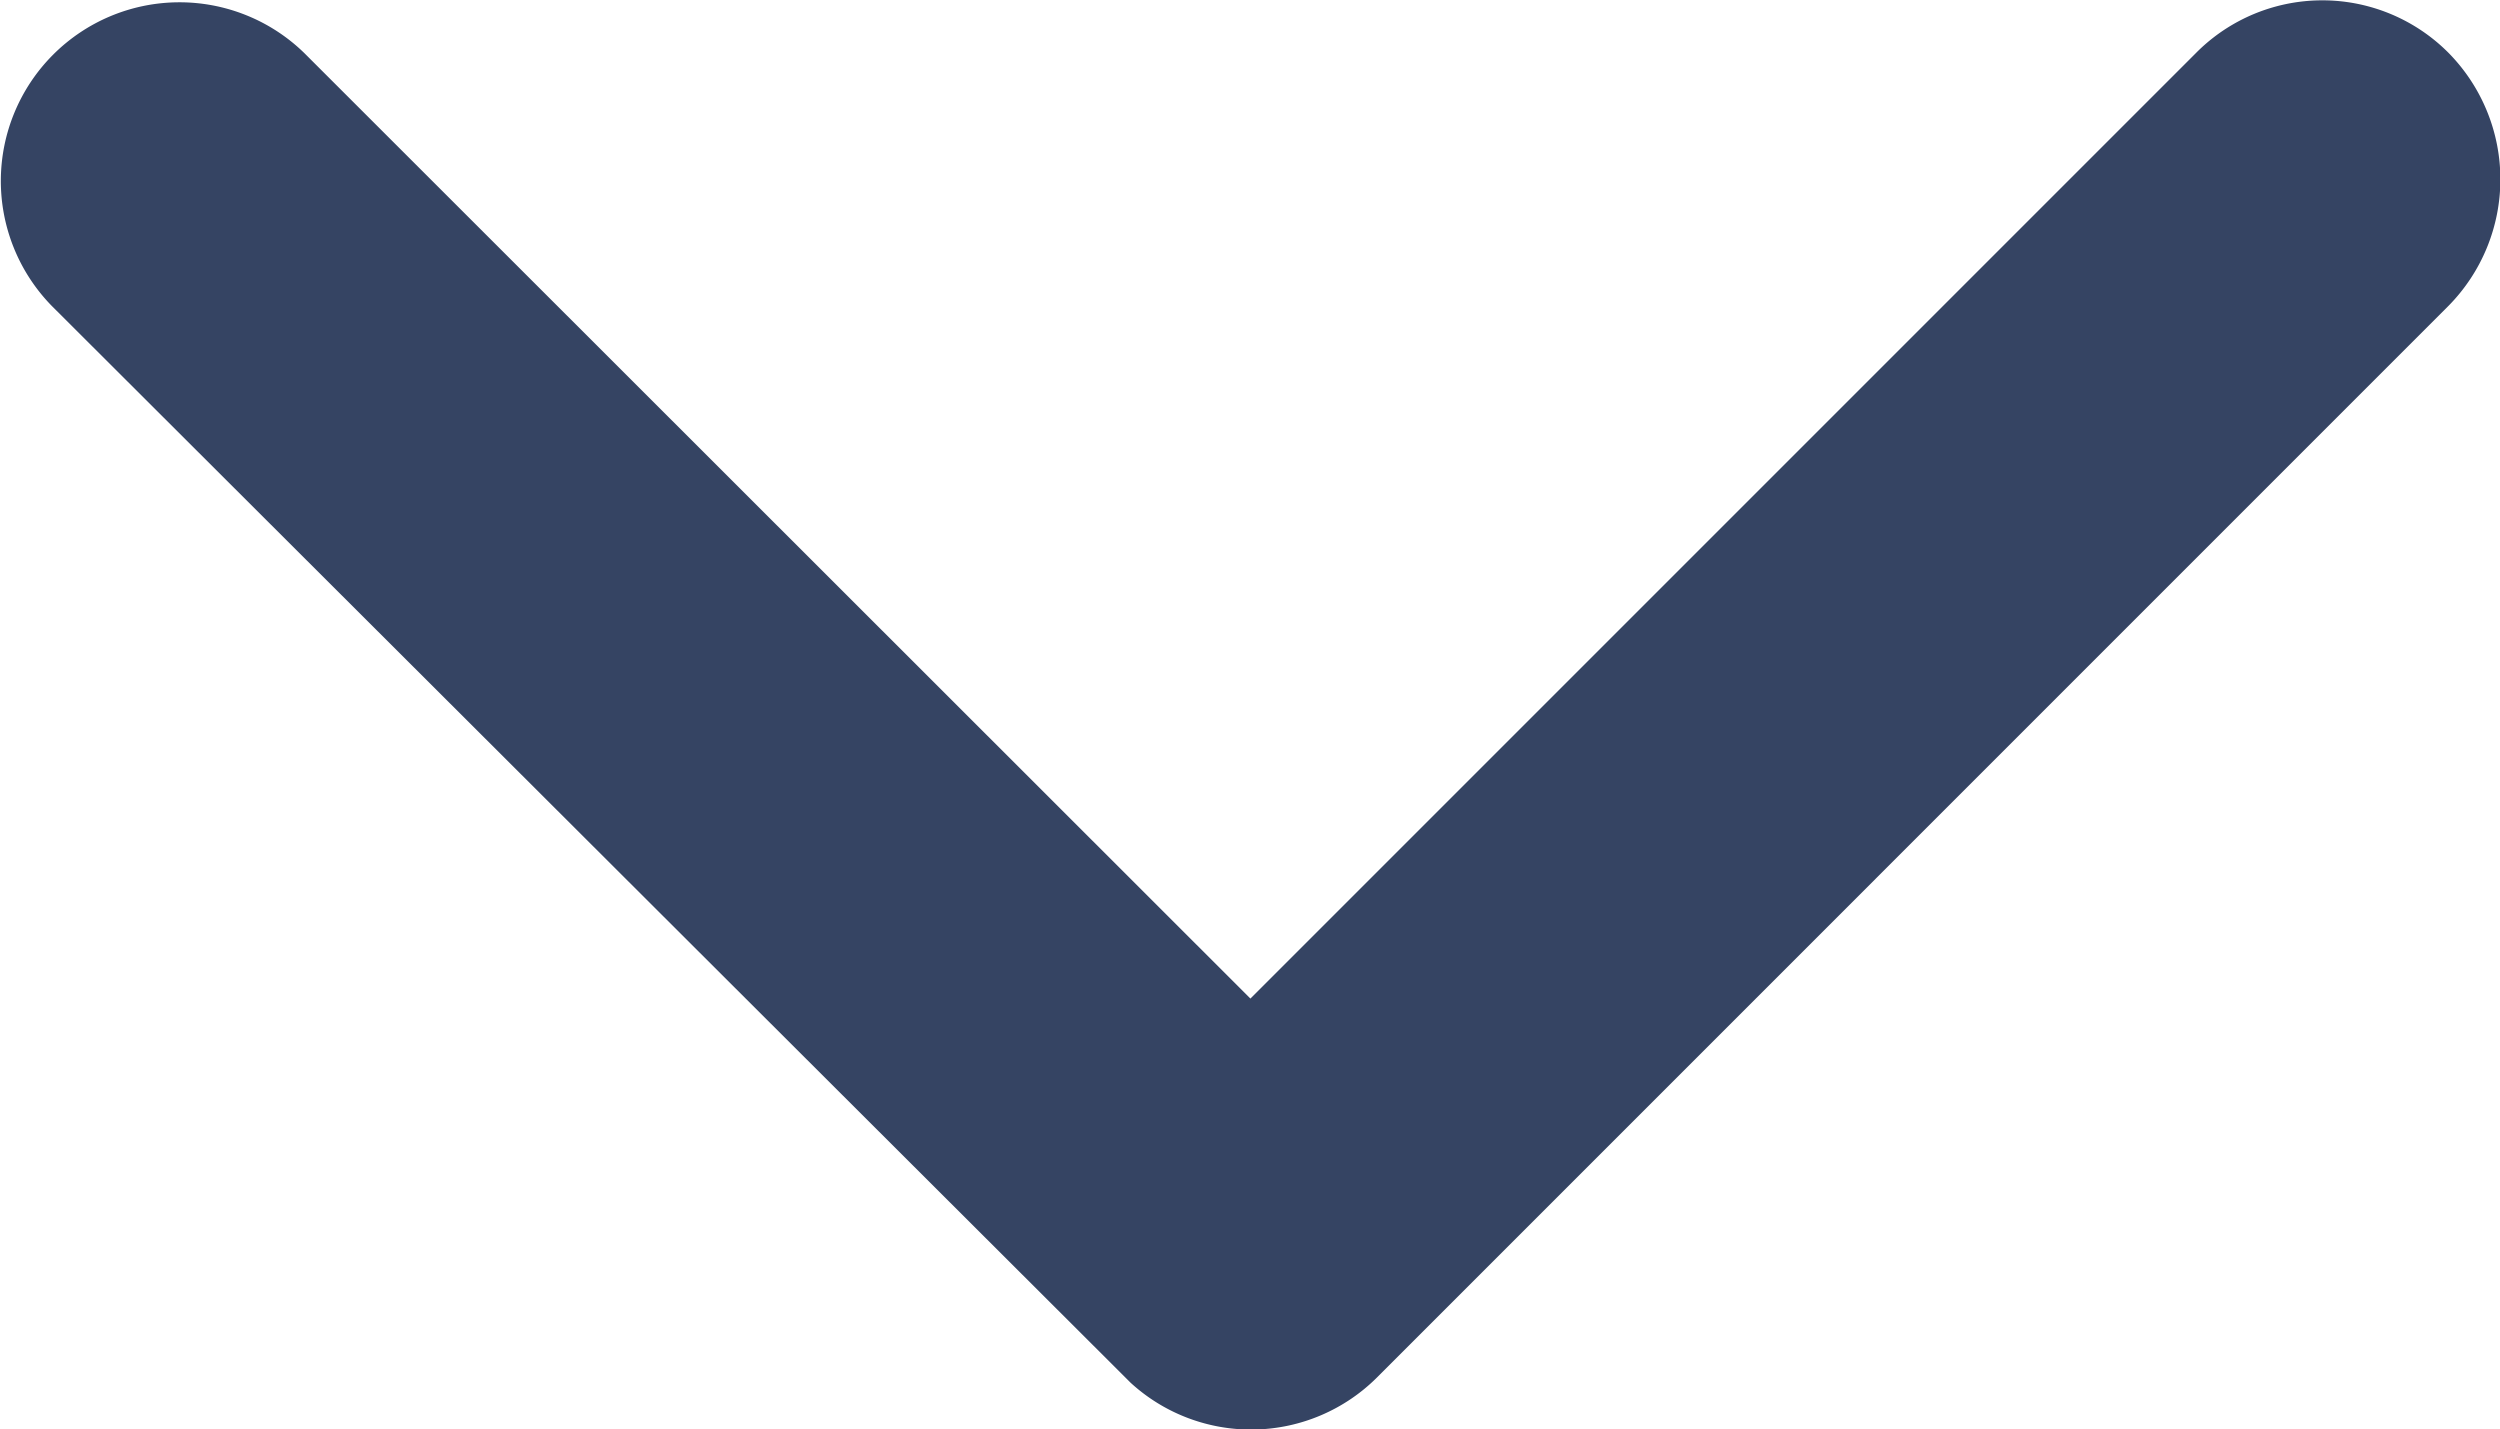 <svg xmlns="http://www.w3.org/2000/svg" width="24.848" height="14.207" viewBox="0 0 24.848 14.207">
  <path id="Icon_ionic-ios-arrow-down" data-name="Icon ionic-ios-arrow-down" d="M18.616,21.171l9.4-9.4a1.768,1.768,0,0,1,2.508,0,1.791,1.791,0,0,1,0,2.515L19.874,24.937a1.772,1.772,0,0,1-2.449.052l-10.72-10.7a1.776,1.776,0,0,1,2.508-2.515Z" transform="translate(-6.188 -11.246)" fill="#354463"/>
</svg>
